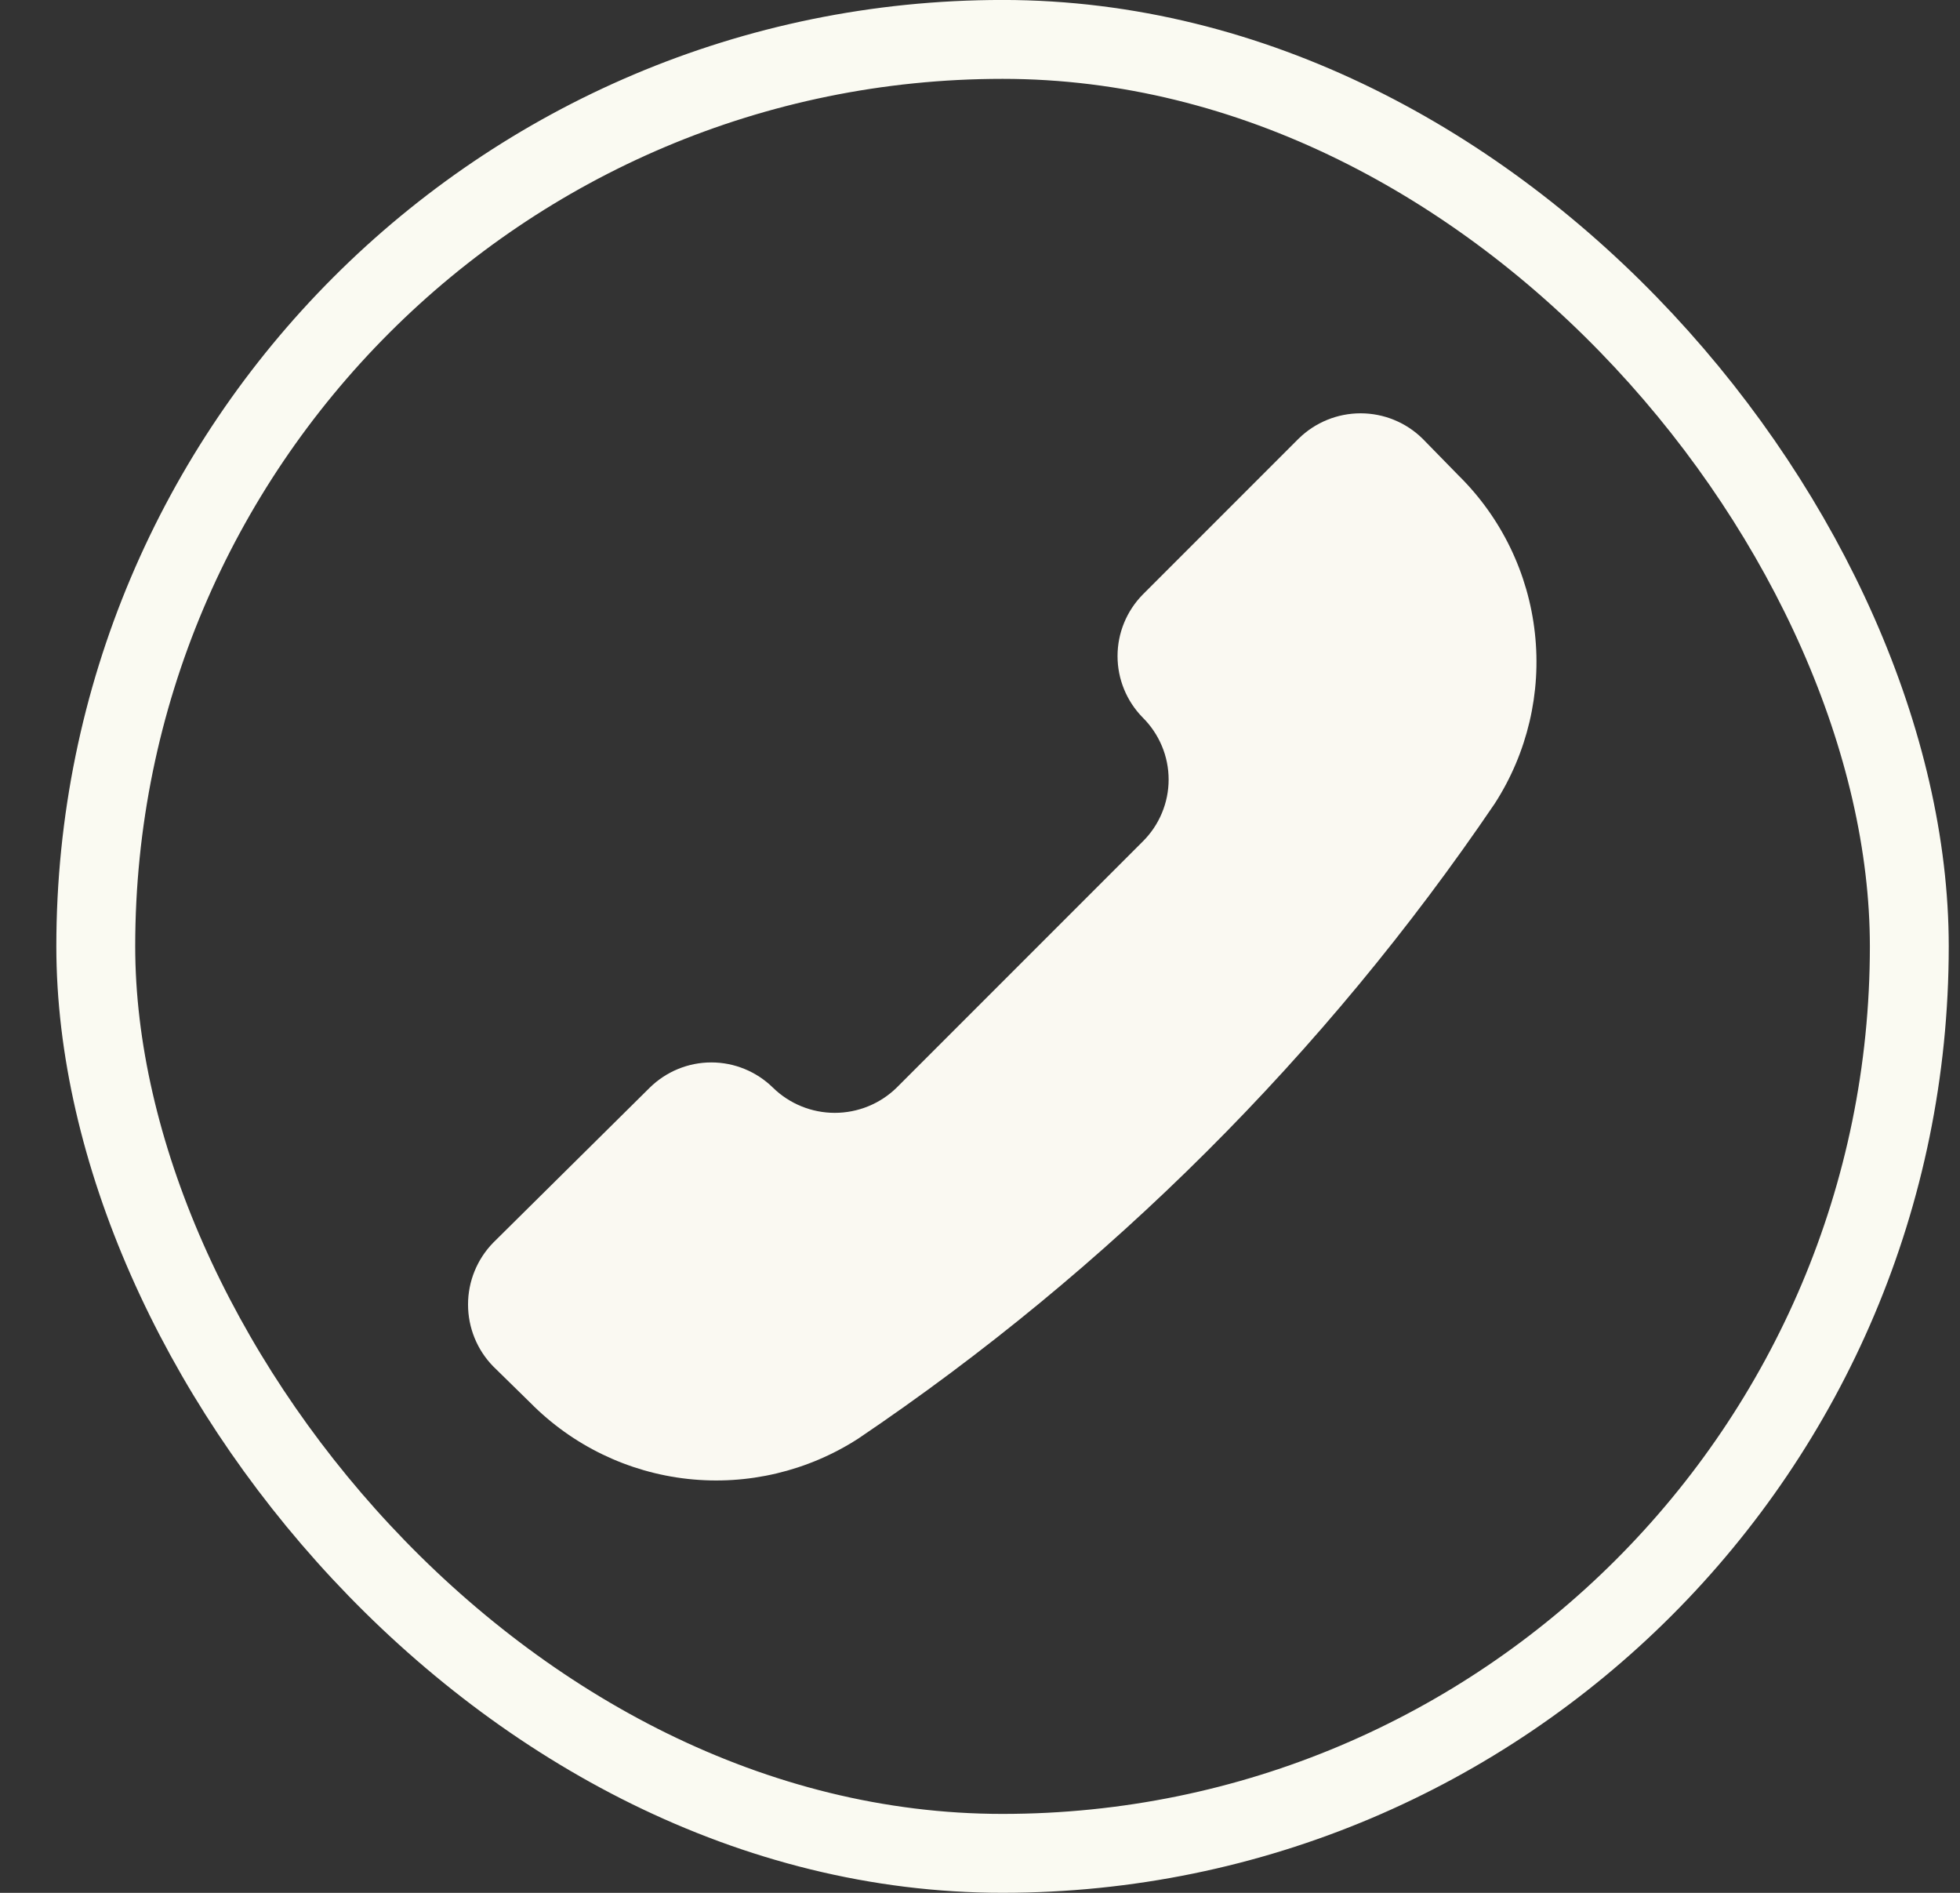 <svg width="29" height="28" viewBox="0 0 29 28" fill="none" xmlns="http://www.w3.org/2000/svg">
<rect x="0" y="0" width="29" height="28" fill="#333333" stroke="none"/>
<rect x="1.417" y="0.583" width="26.833" height="26.833" rx="13.417" stroke="#FAFAF2" stroke-width="1.167"/>
<g clip-path="url(#clip0_72_794)">
<path d="M12.698 21.281C11.951 21.763 11.06 21.974 10.176 21.877C9.292 21.78 8.468 21.381 7.844 20.748L7.298 20.213C7.059 19.969 6.925 19.64 6.925 19.297C6.925 18.955 7.059 18.627 7.298 18.382L9.615 16.088C9.858 15.85 10.184 15.716 10.525 15.716C10.865 15.716 11.192 15.85 11.435 16.088C11.68 16.328 12.009 16.462 12.351 16.462C12.694 16.462 13.023 16.328 13.268 16.088L16.908 12.448C17.029 12.328 17.125 12.186 17.191 12.028C17.257 11.871 17.291 11.702 17.291 11.532C17.291 11.361 17.257 11.192 17.191 11.035C17.125 10.878 17.029 10.735 16.908 10.615C16.669 10.372 16.535 10.046 16.535 9.705C16.535 9.365 16.669 9.038 16.908 8.795L19.215 6.488C19.46 6.248 19.789 6.114 20.131 6.114C20.474 6.114 20.802 6.248 21.047 6.488L21.581 7.034C22.214 7.658 22.613 8.481 22.71 9.365C22.808 10.249 22.598 11.14 22.116 11.887C19.604 15.589 16.407 18.778 12.698 21.281Z" fill="#FAF9F2"/>
</g>
<defs>
<clipPath id="clip0_72_794">
<rect width="16.333" height="16.333" fill="white" transform="translate(6.667 5.833)"/>
</clipPath>
</defs>
</svg>
